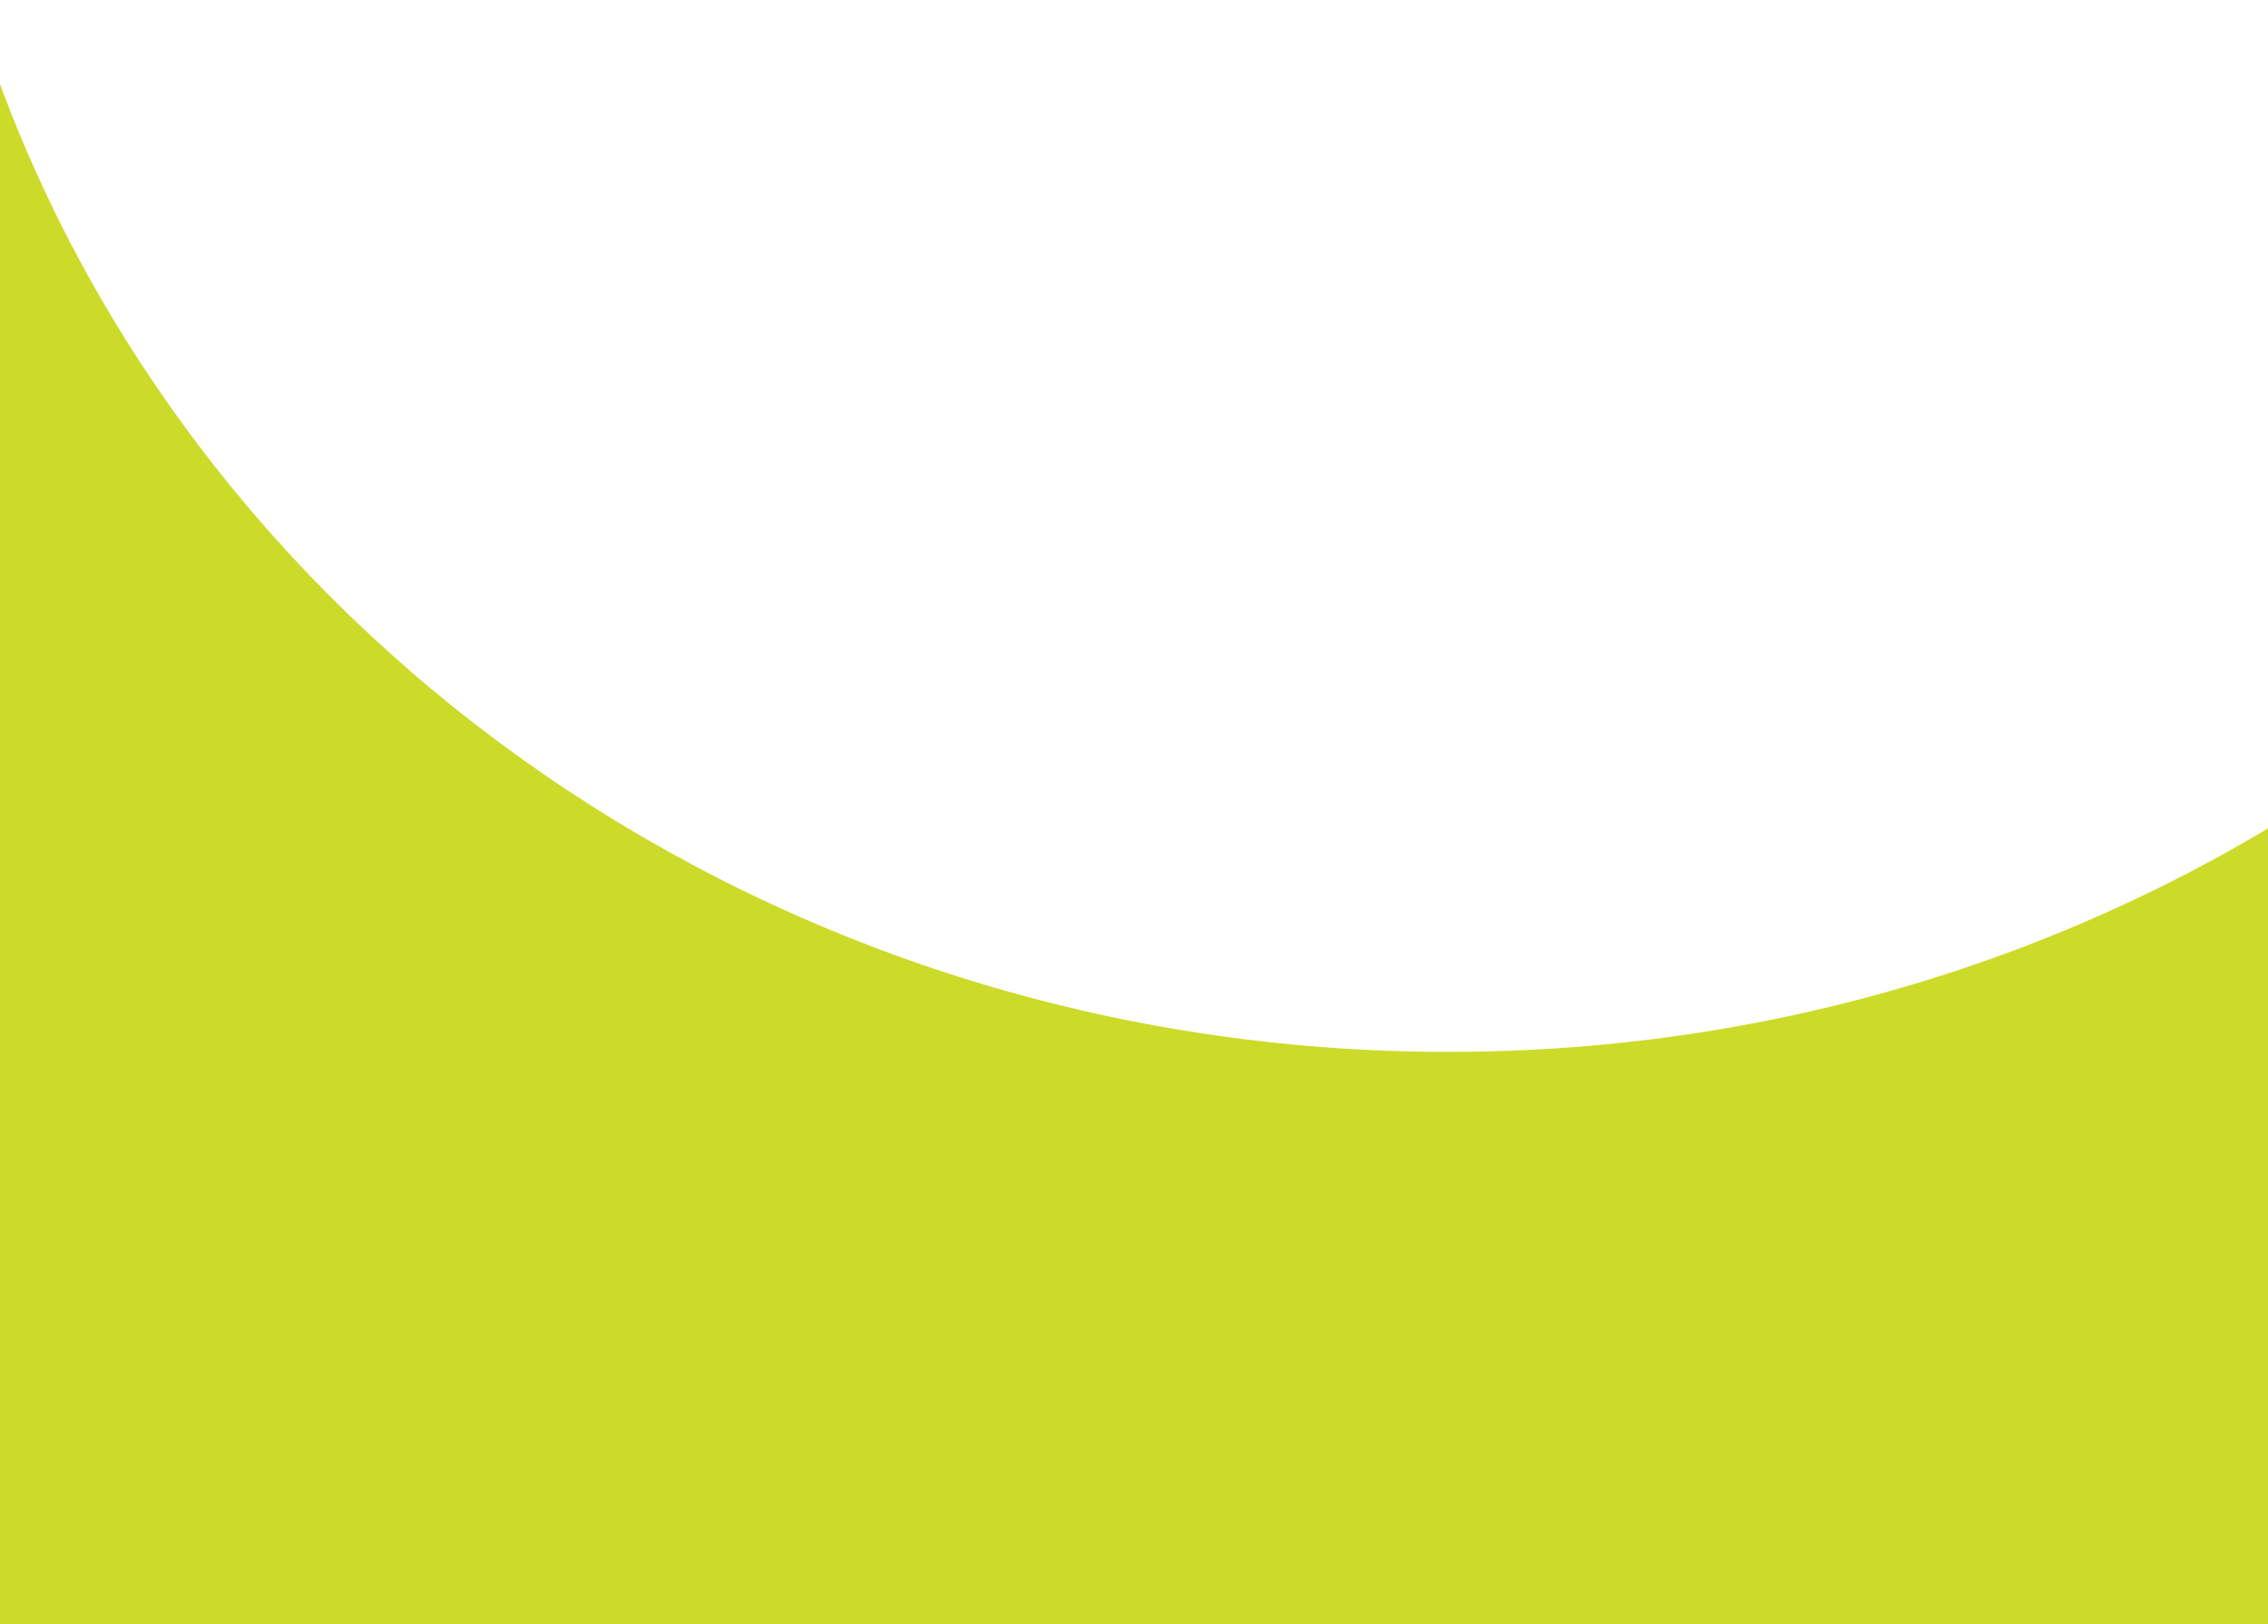 <?xml version="1.0" encoding="UTF-8"?>
<svg id="Layer_1" data-name="Layer 1" xmlns="http://www.w3.org/2000/svg" viewBox="0 450 768 550">
  <defs>
    <style>
      .cls-1 {
        fill: #ccdb2a;
      }
    </style>
  </defs>
  <path class="cls-1" d="M870.808,1002.286v-352.279c-94.77,96.053-230.107,156.161-380.415,156.161-228.686,0-422.826-139.109-492.082-332.29v528.408h872.496Z"/>
</svg>